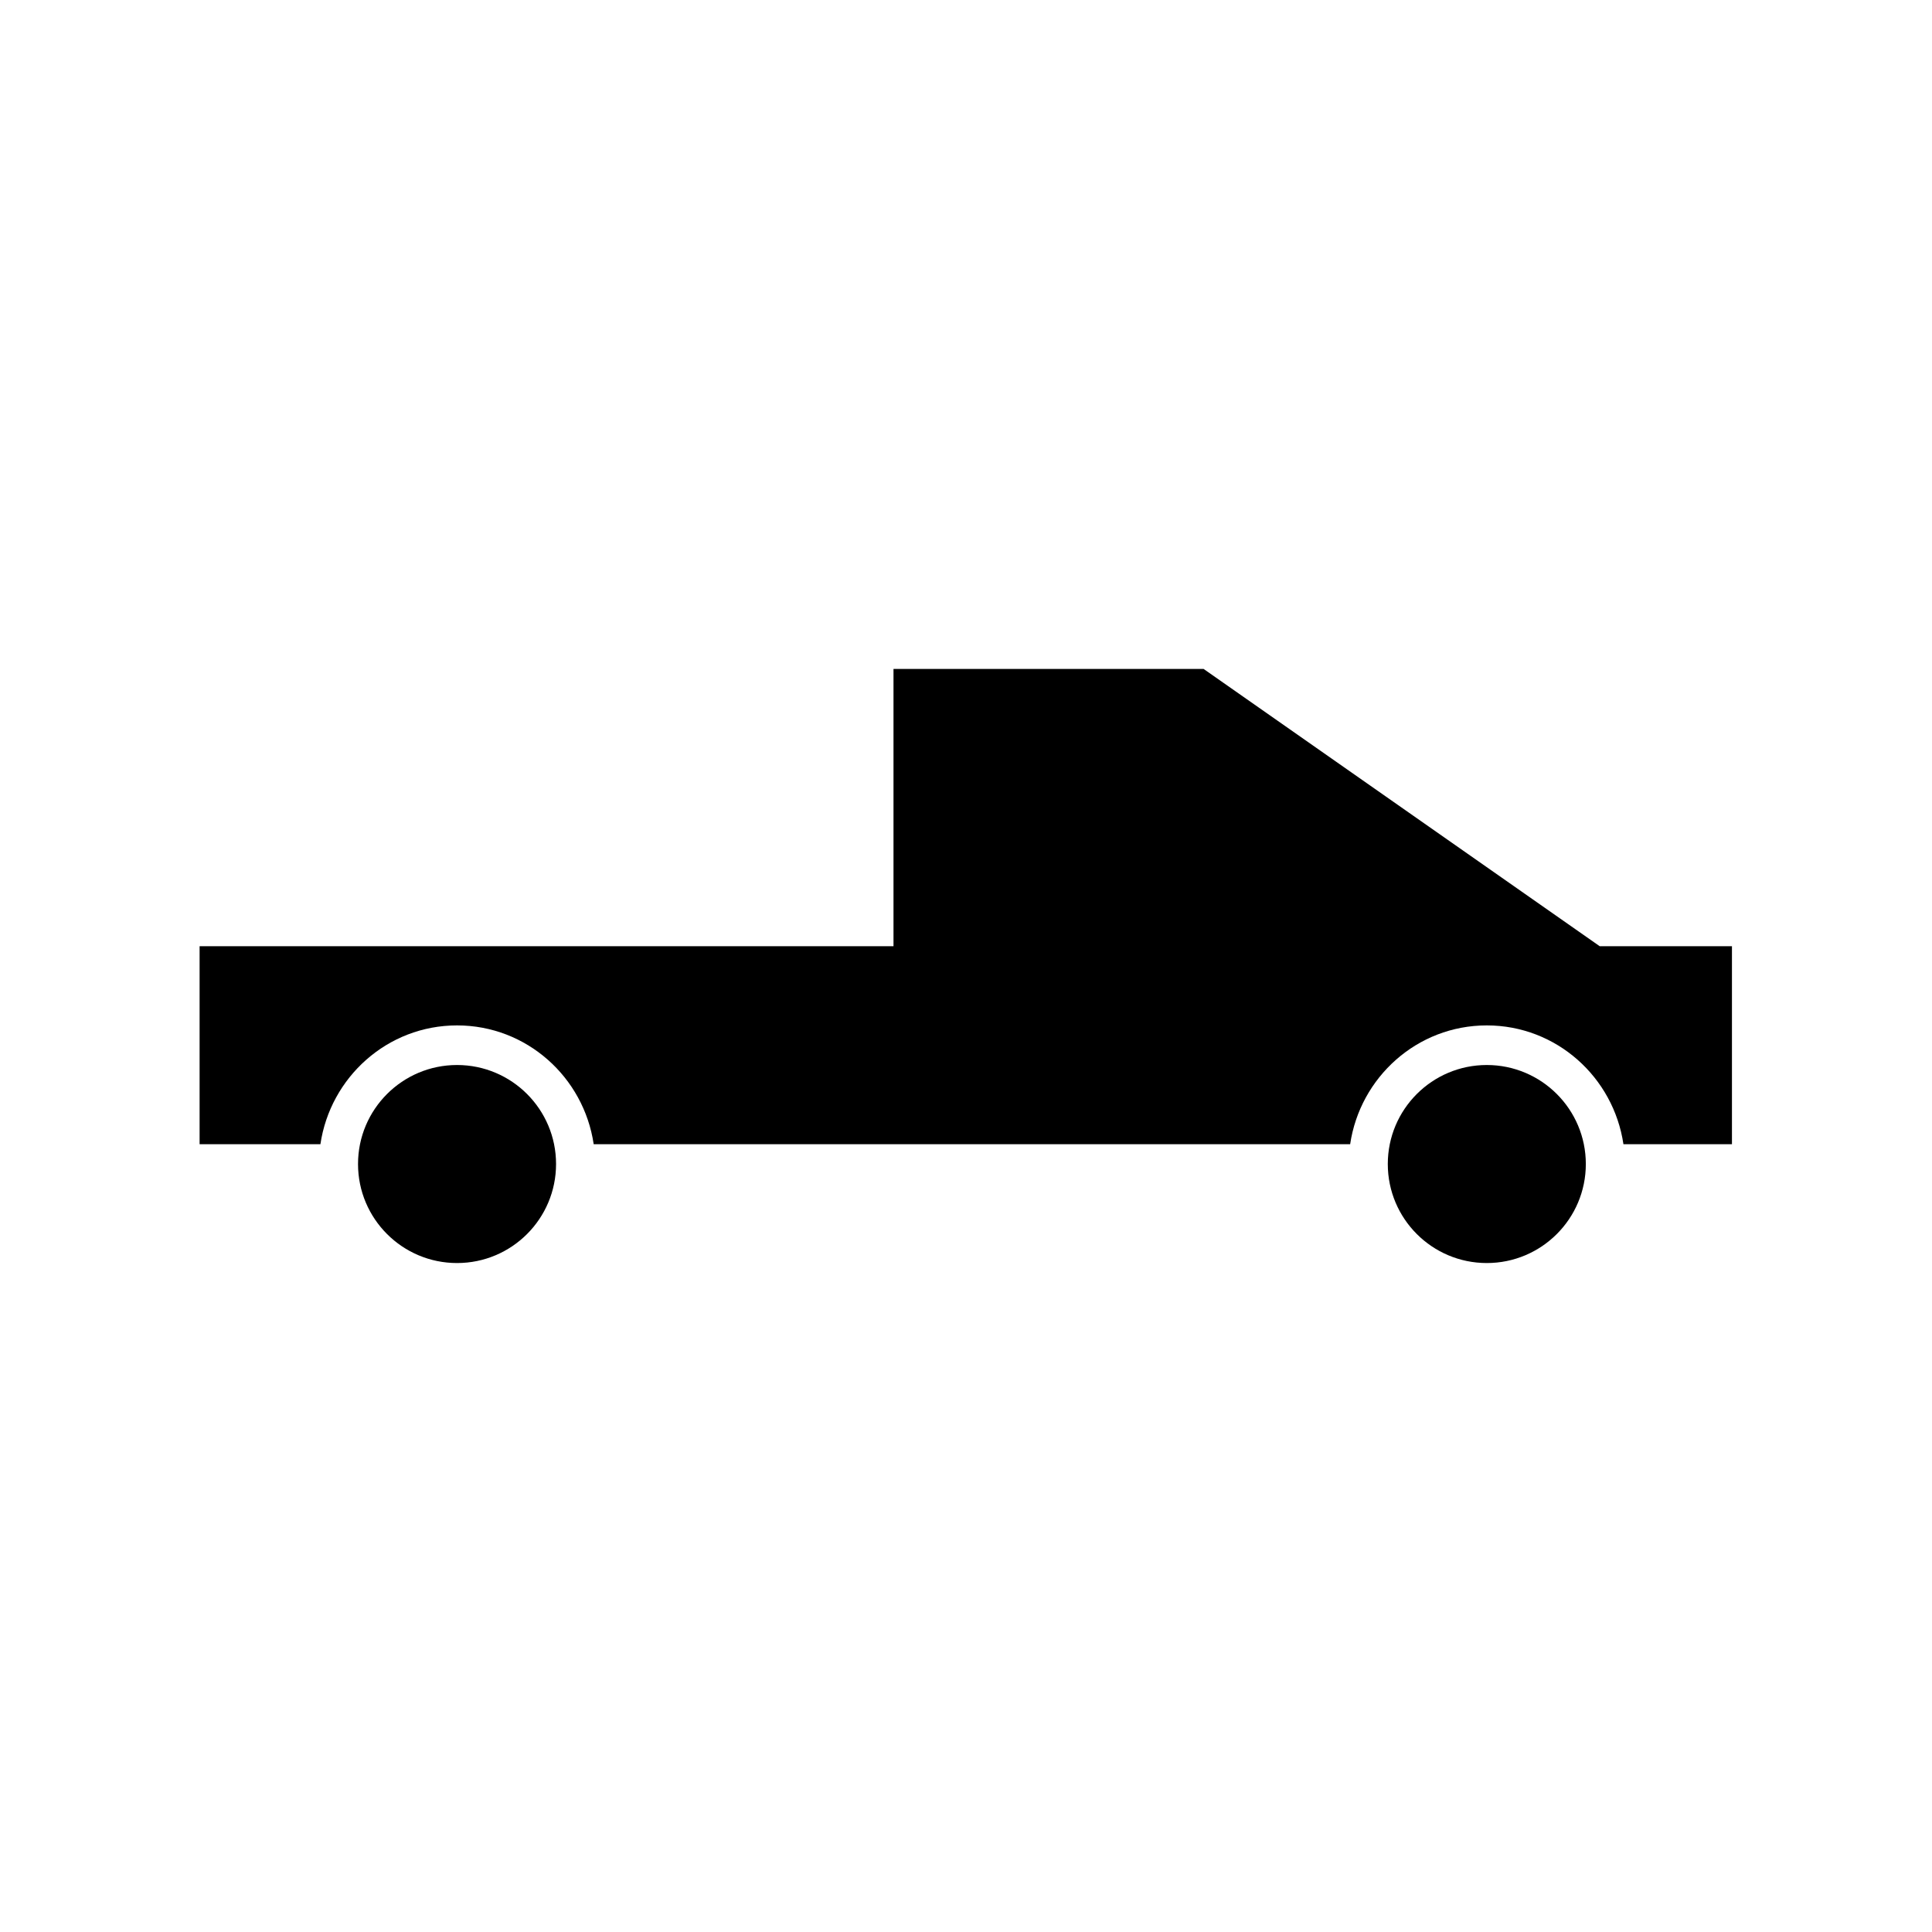 <?xml version="1.0" encoding="UTF-8"?>
<!-- Uploaded to: ICON Repo, www.svgrepo.com, Generator: ICON Repo Mixer Tools -->
<svg fill="#000000" width="800px" height="800px" version="1.1" viewBox="144 144 512 512" xmlns="http://www.w3.org/2000/svg">
 <g>
  <path d="m564.26 452.48c0 14.488-11.75 26.238-26.242 26.238-14.488 0-26.238-11.75-26.238-26.238 0-14.492 11.75-26.242 26.238-26.242 14.492 0 26.242 11.75 26.242 26.242"/>
  <path d="m291.36 452.48c0 14.488-11.746 26.238-26.238 26.238s-26.242-11.75-26.242-26.238c0-14.492 11.75-26.242 26.242-26.242s26.238 11.75 26.238 26.242"/>
  <path d="m567.93 394.75-104.96-73.473h-82.184v73.473h-183.89v52.48h32.016c2.625-17.738 17.738-31.488 36.211-31.488s33.586 13.75 36.211 31.488h200.47c2.625-17.738 17.738-31.488 36.211-31.488 18.473 0 33.586 13.75 36.211 31.488h28.758v-52.48z"/>
 </g>
</svg>